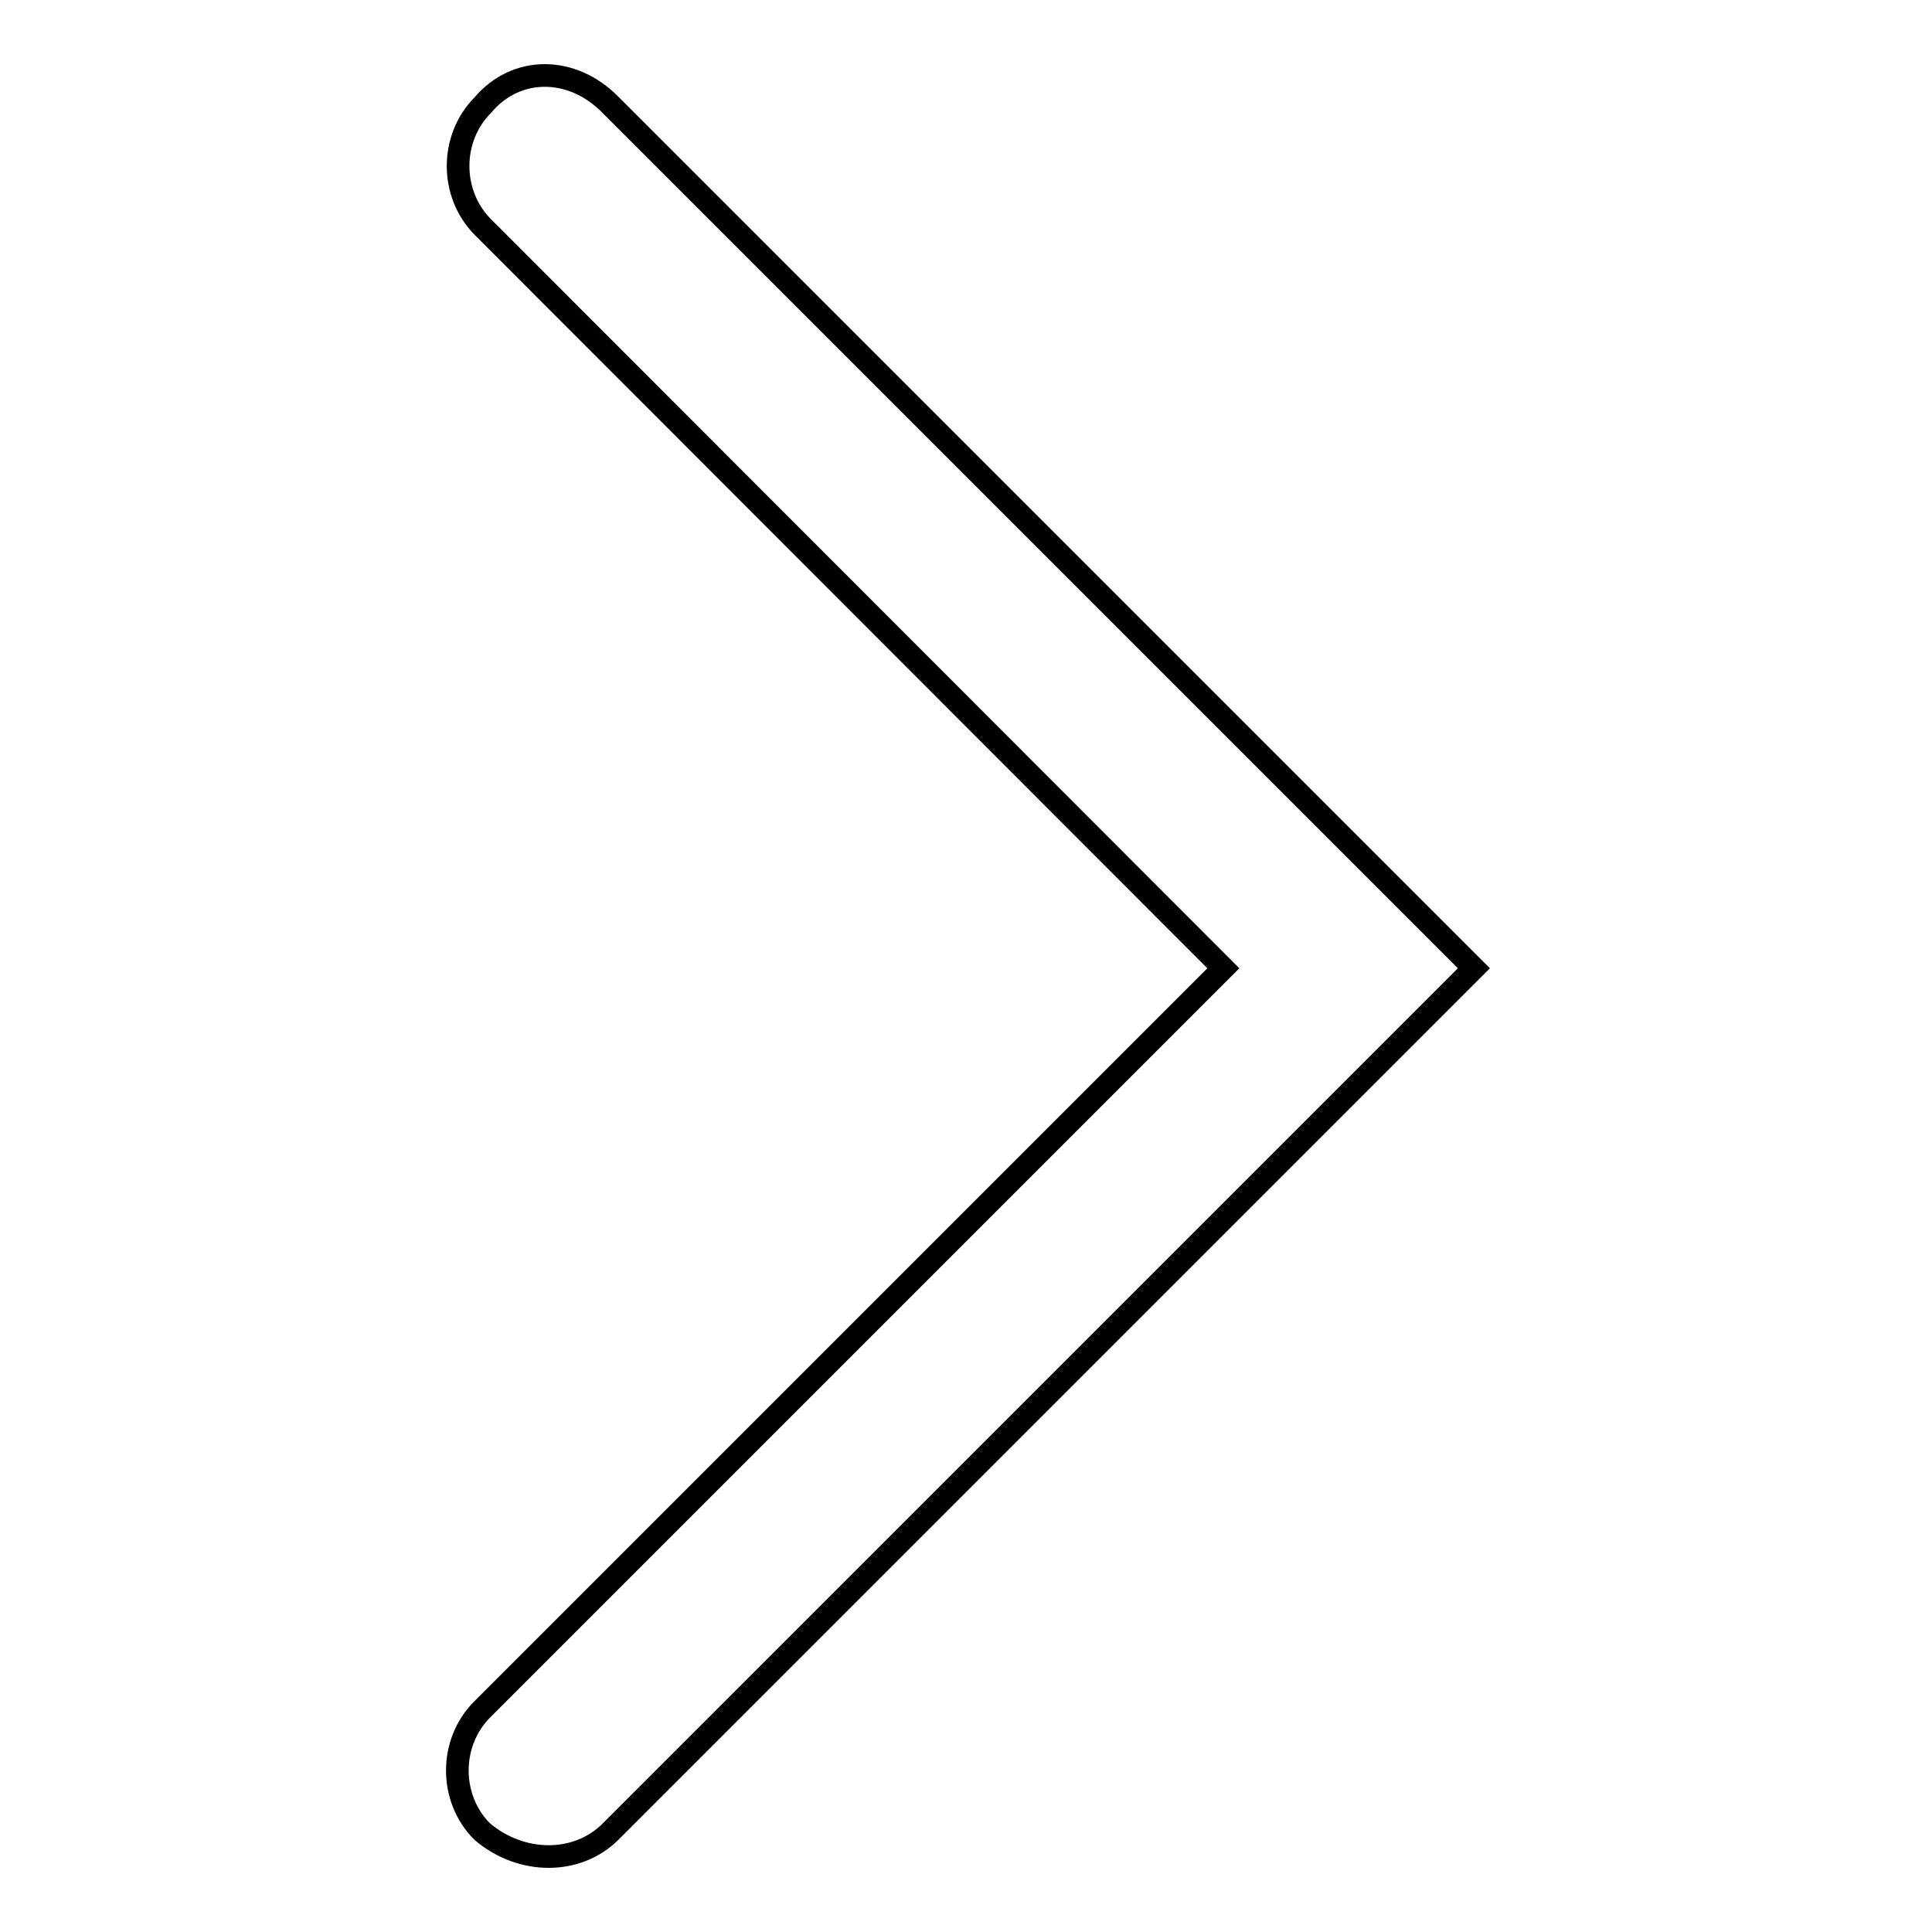 <?xml version="1.0" encoding="utf-8"?>
<!-- Svg Vector Icons : http://www.onlinewebfonts.com/icon -->
<!DOCTYPE svg PUBLIC "-//W3C//DTD SVG 1.1//EN" "http://www.w3.org/Graphics/SVG/1.1/DTD/svg11.dtd">
<svg version="1.1" xmlns="http://www.w3.org/2000/svg" xmlns:xlink="http://www.w3.org/1999/xlink" x="0px" y="0px" viewBox="0 0 256 256" enable-background="new 0 0 256 256" xml:space="preserve">
<g><g><path stroke-width="3" fill-opacity="0" stroke="#000000"  d="M80.9,13.9l114.4,114.4L80.9,242.7c-4.4,4.4-11.8,4.4-17,0l0,0c-4.4-4.4-4.4-11.8,0-16.2l98.2-98.2L64,30.1c-4.4-4.4-4.4-11.8,0-16.2l0,0C68.4,8.7,75.8,8.7,80.9,13.9z"/></g></g>
</svg>